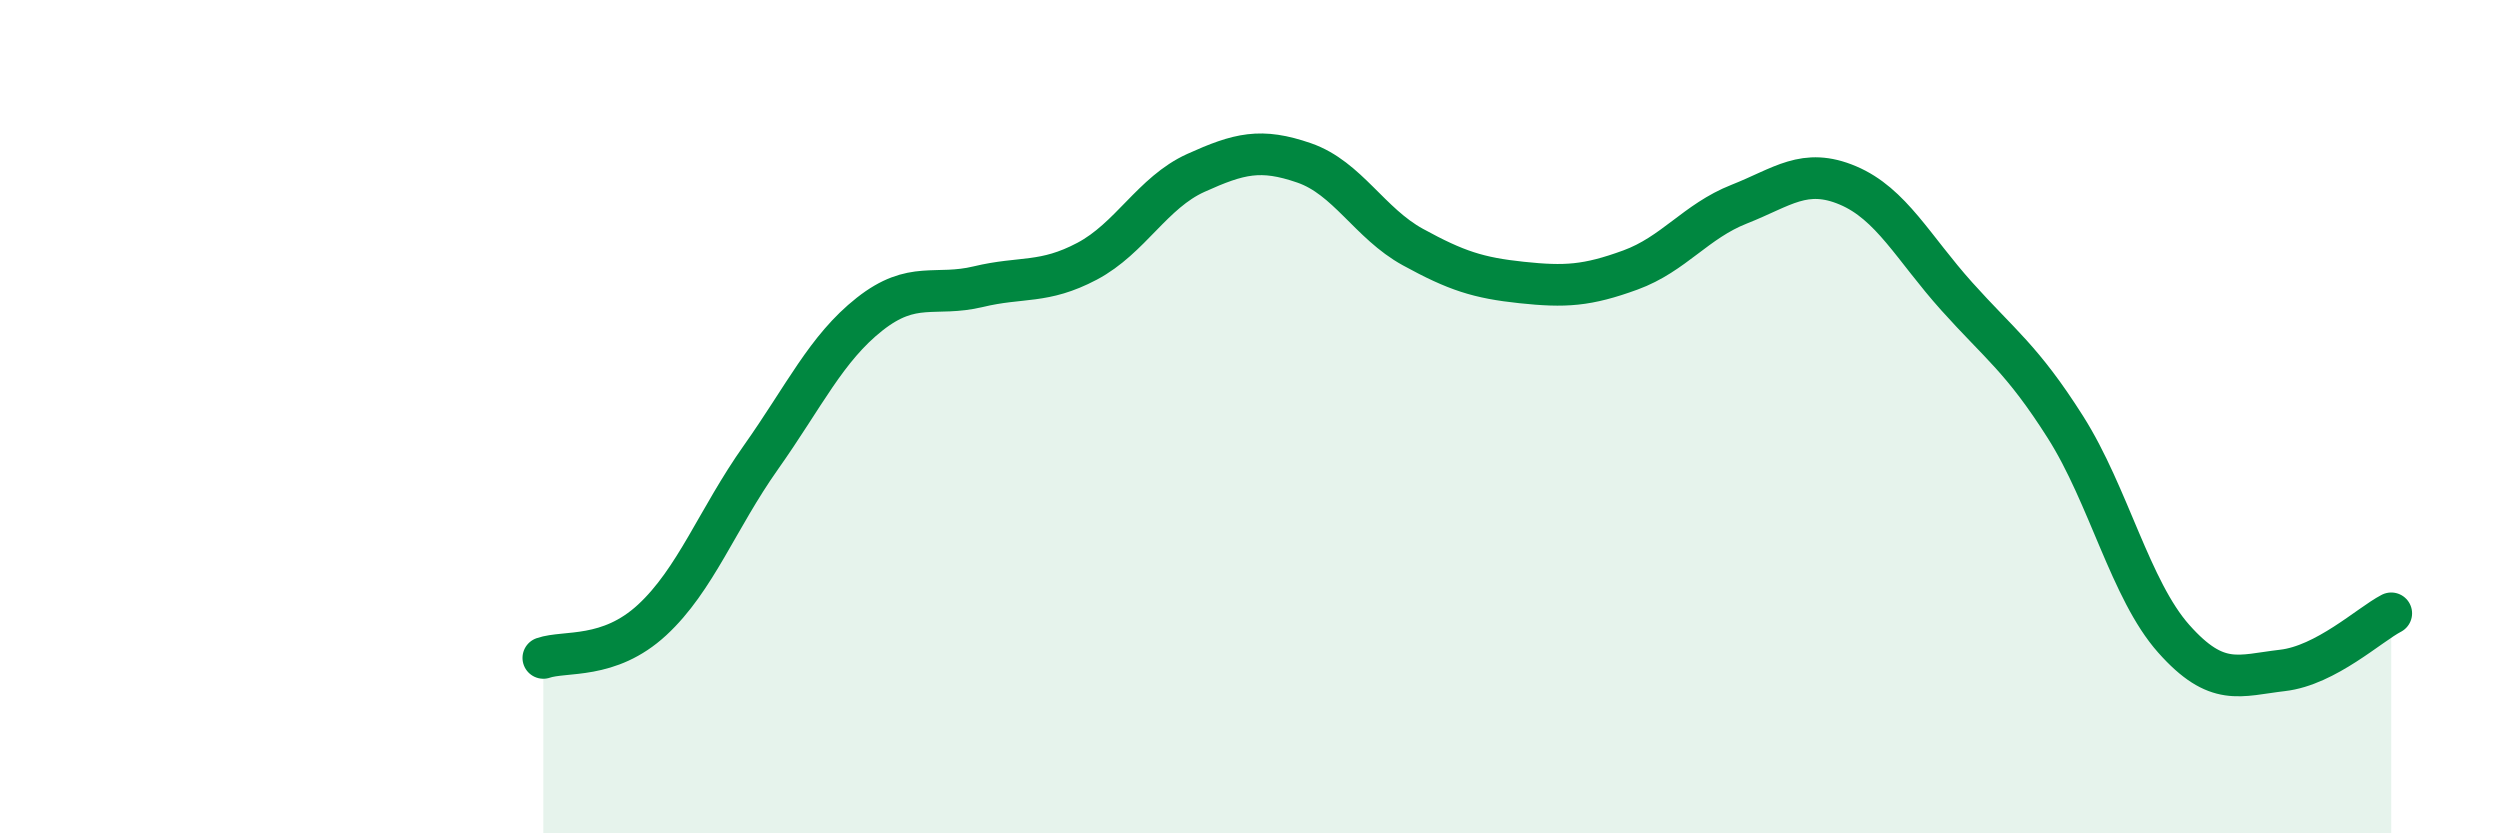 
    <svg width="60" height="20" viewBox="0 0 60 20" xmlns="http://www.w3.org/2000/svg">
      <path
        d="M 13.04,15.79 C 13.56,15.61 14.61,15.84 15.65,14.88 C 16.69,13.92 17.22,12.45 18.26,10.98 C 19.3,9.51 19.83,8.36 20.87,7.54 C 21.91,6.72 22.44,7.13 23.48,6.88 C 24.52,6.63 25.05,6.82 26.09,6.27 C 27.13,5.72 27.66,4.62 28.7,4.15 C 29.74,3.68 30.26,3.55 31.3,3.91 C 32.34,4.27 32.87,5.36 33.91,5.93 C 34.95,6.5 35.48,6.67 36.52,6.78 C 37.56,6.89 38.09,6.86 39.13,6.48 C 40.17,6.1 40.7,5.31 41.74,4.9 C 42.78,4.49 43.31,4.01 44.35,4.45 C 45.39,4.89 45.92,5.95 46.96,7.11 C 48,8.27 48.53,8.61 49.57,10.25 C 50.61,11.89 51.13,14.16 52.17,15.33 C 53.21,16.5 53.74,16.21 54.78,16.09 C 55.82,15.97 56.87,14.99 57.39,14.72L57.39 20L13.04 20Z"
        fill="#008740"
        opacity="0.1"
        stroke-linecap="round"
        stroke-linejoin="round"
      />
      <path
        d="M 13.04,15.79 C 13.56,15.61 14.61,15.84 15.65,14.88 C 16.69,13.92 17.22,12.45 18.26,10.98 C 19.3,9.51 19.83,8.36 20.87,7.54 C 21.91,6.72 22.44,7.13 23.48,6.88 C 24.52,6.63 25.05,6.82 26.09,6.27 C 27.13,5.72 27.66,4.62 28.7,4.15 C 29.74,3.68 30.26,3.55 31.3,3.91 C 32.34,4.27 32.87,5.36 33.91,5.93 C 34.95,6.5 35.48,6.67 36.52,6.78 C 37.56,6.89 38.09,6.86 39.13,6.48 C 40.17,6.1 40.7,5.31 41.74,4.9 C 42.78,4.49 43.31,4.01 44.35,4.45 C 45.39,4.89 45.92,5.95 46.96,7.11 C 48,8.27 48.53,8.61 49.57,10.25 C 50.61,11.89 51.13,14.16 52.17,15.33 C 53.21,16.5 53.74,16.21 54.78,16.09 C 55.82,15.97 56.87,14.99 57.39,14.72"
        stroke="#008740"
        stroke-width="1"
        fill="none"
        stroke-linecap="round"
        stroke-linejoin="round"
      />
    </svg>
  